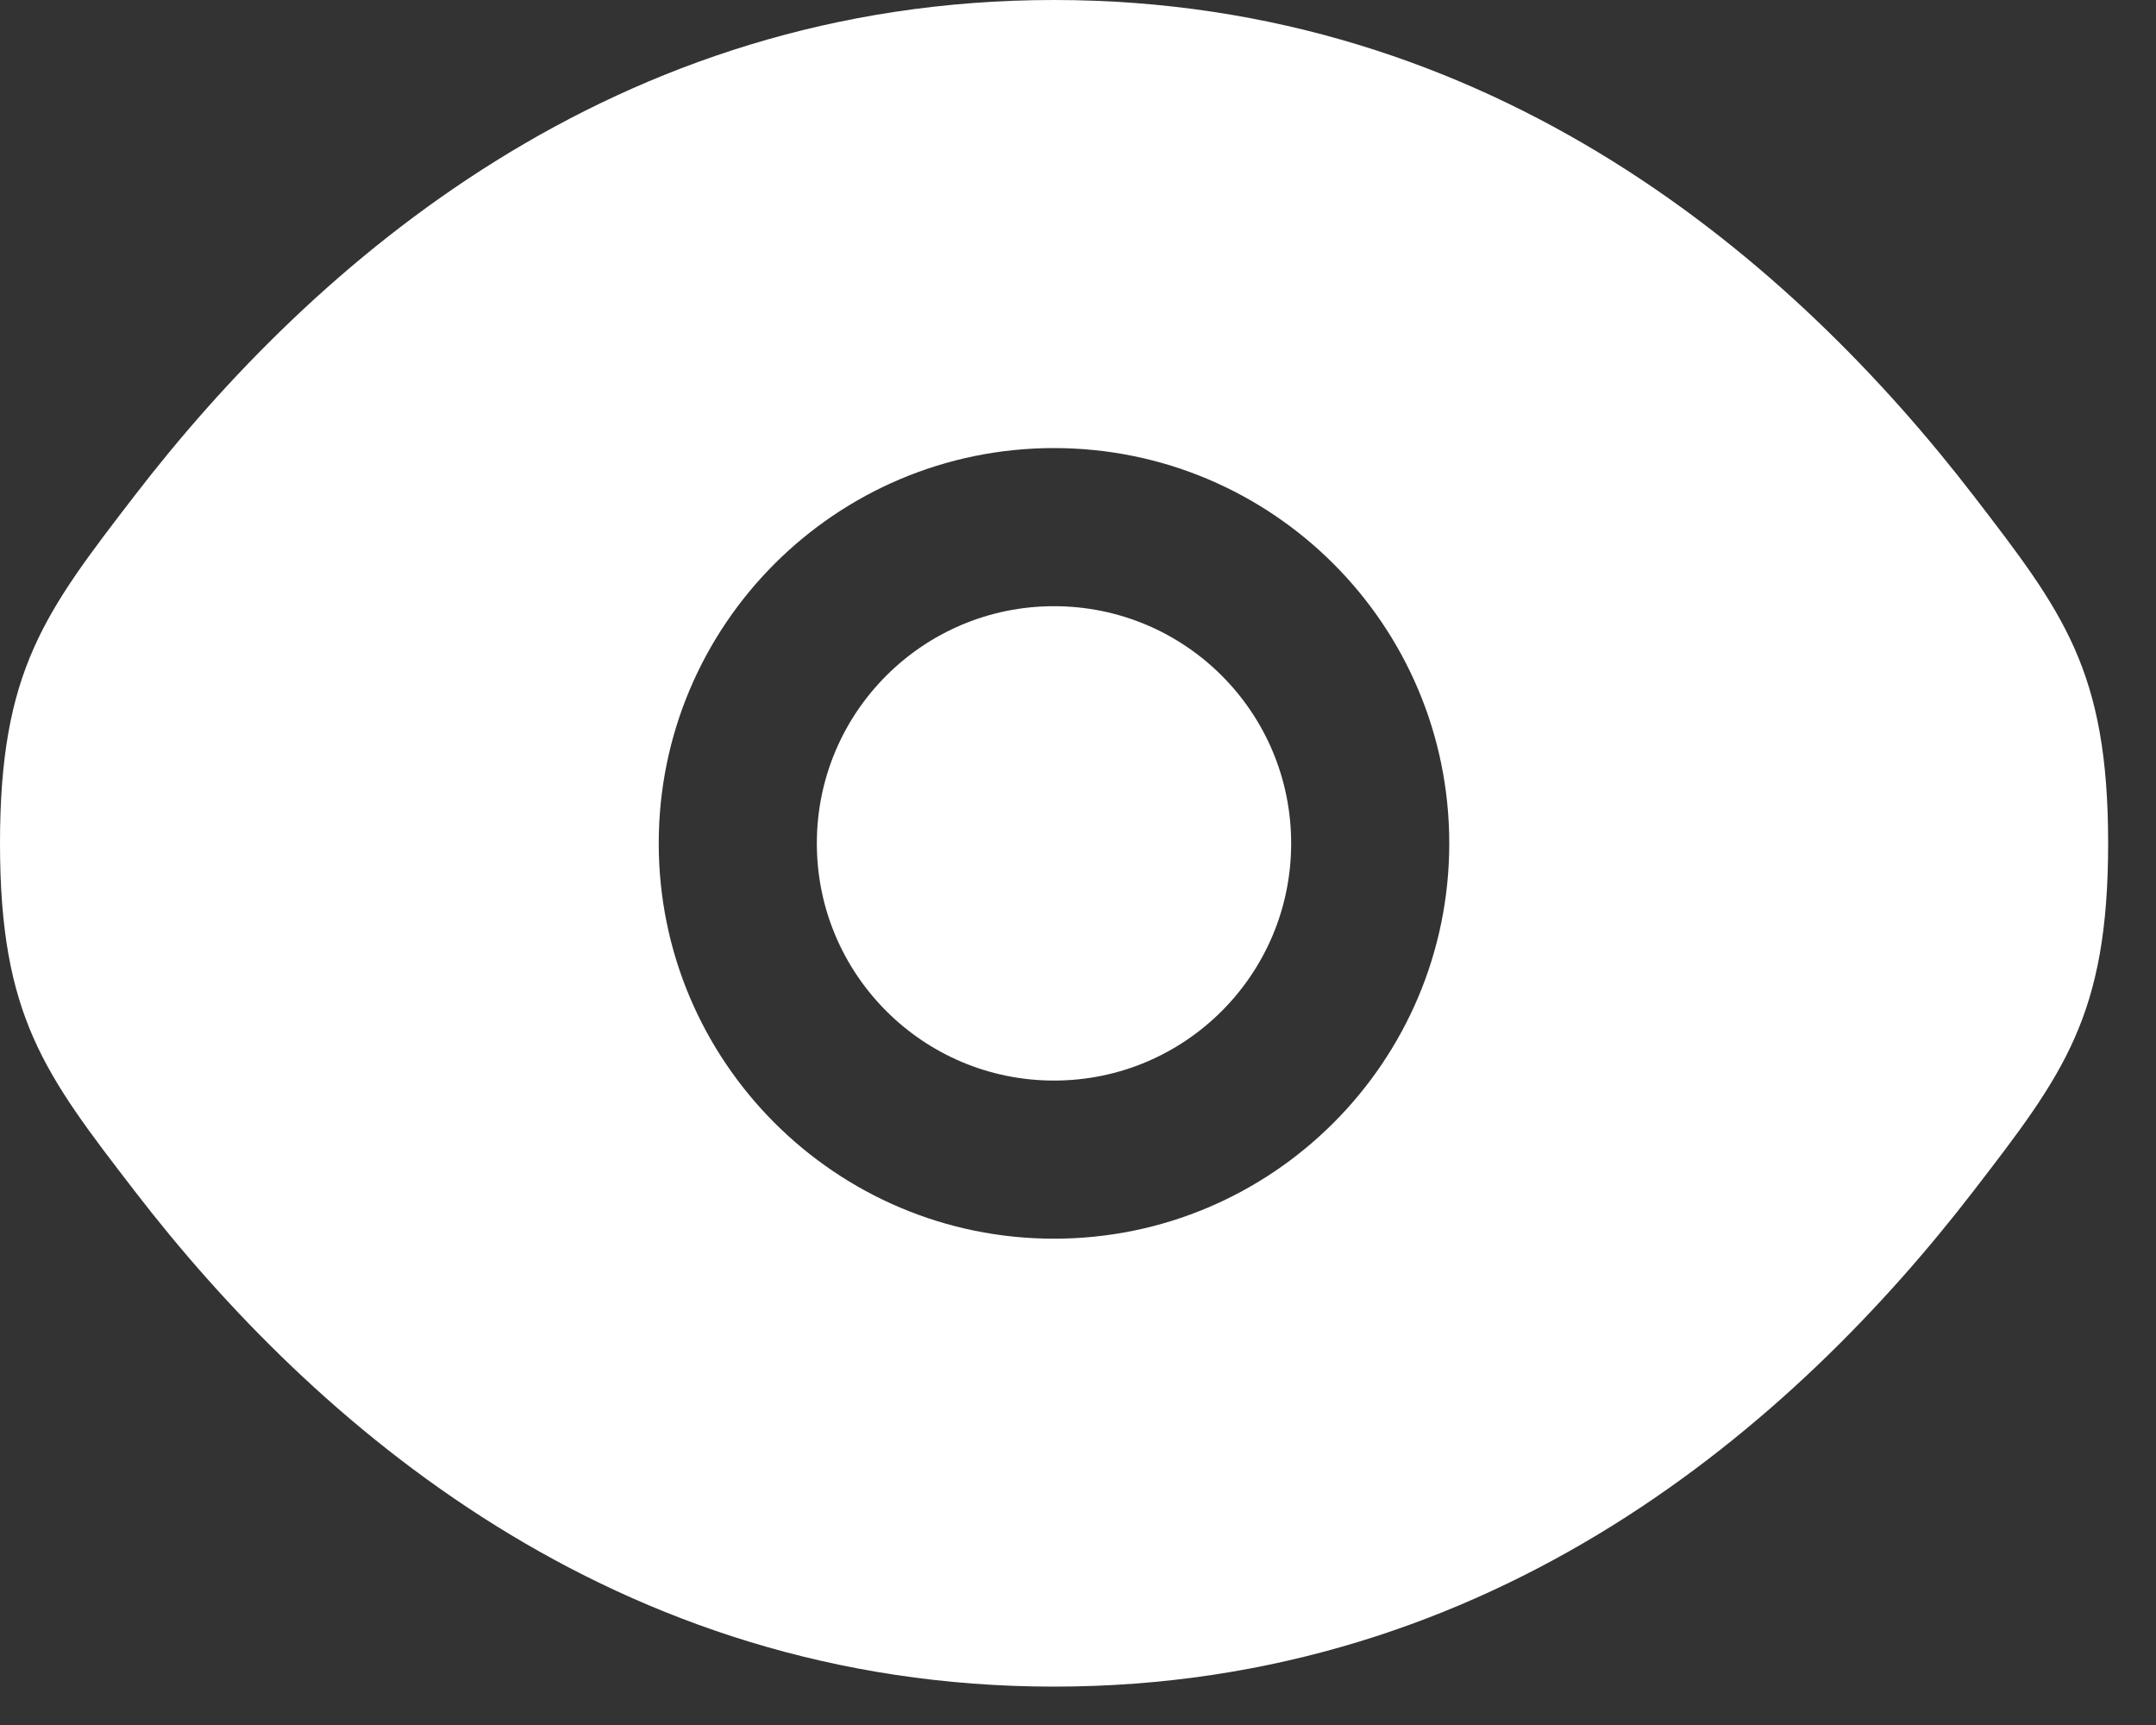 <svg width="15" height="12" viewBox="0 0 15 12" fill="none" xmlns="http://www.w3.org/2000/svg">
<rect x="0" y="0" width="15" height="12" fill="#333333" stroke="none"/>
<path d="M5.683 5.867C5.683 4.955 6.422 4.217 7.333 4.217C8.245 4.217 8.983 4.955 8.983 5.867C8.983 6.778 8.245 7.517 7.333 7.517C6.422 7.517 5.683 6.778 5.683 5.867Z" fill="white"/>
<path fill-rule="evenodd" clip-rule="evenodd" d="M0 5.867C0 7.069 0.312 7.474 0.935 8.283C2.179 9.9 4.267 11.733 7.333 11.733C10.4 11.733 12.487 9.9 13.732 8.283C14.355 7.474 14.667 7.069 14.667 5.867C14.667 4.664 14.355 4.26 13.732 3.45C12.487 1.833 10.4 0 7.333 0C4.267 0 2.179 1.833 0.935 3.45C0.312 4.26 0 4.664 0 5.867ZM7.333 3.117C5.815 3.117 4.583 4.348 4.583 5.867C4.583 7.385 5.815 8.617 7.333 8.617C8.852 8.617 10.083 7.385 10.083 5.867C10.083 4.348 8.852 3.117 7.333 3.117Z" fill="white"/>
</svg>
